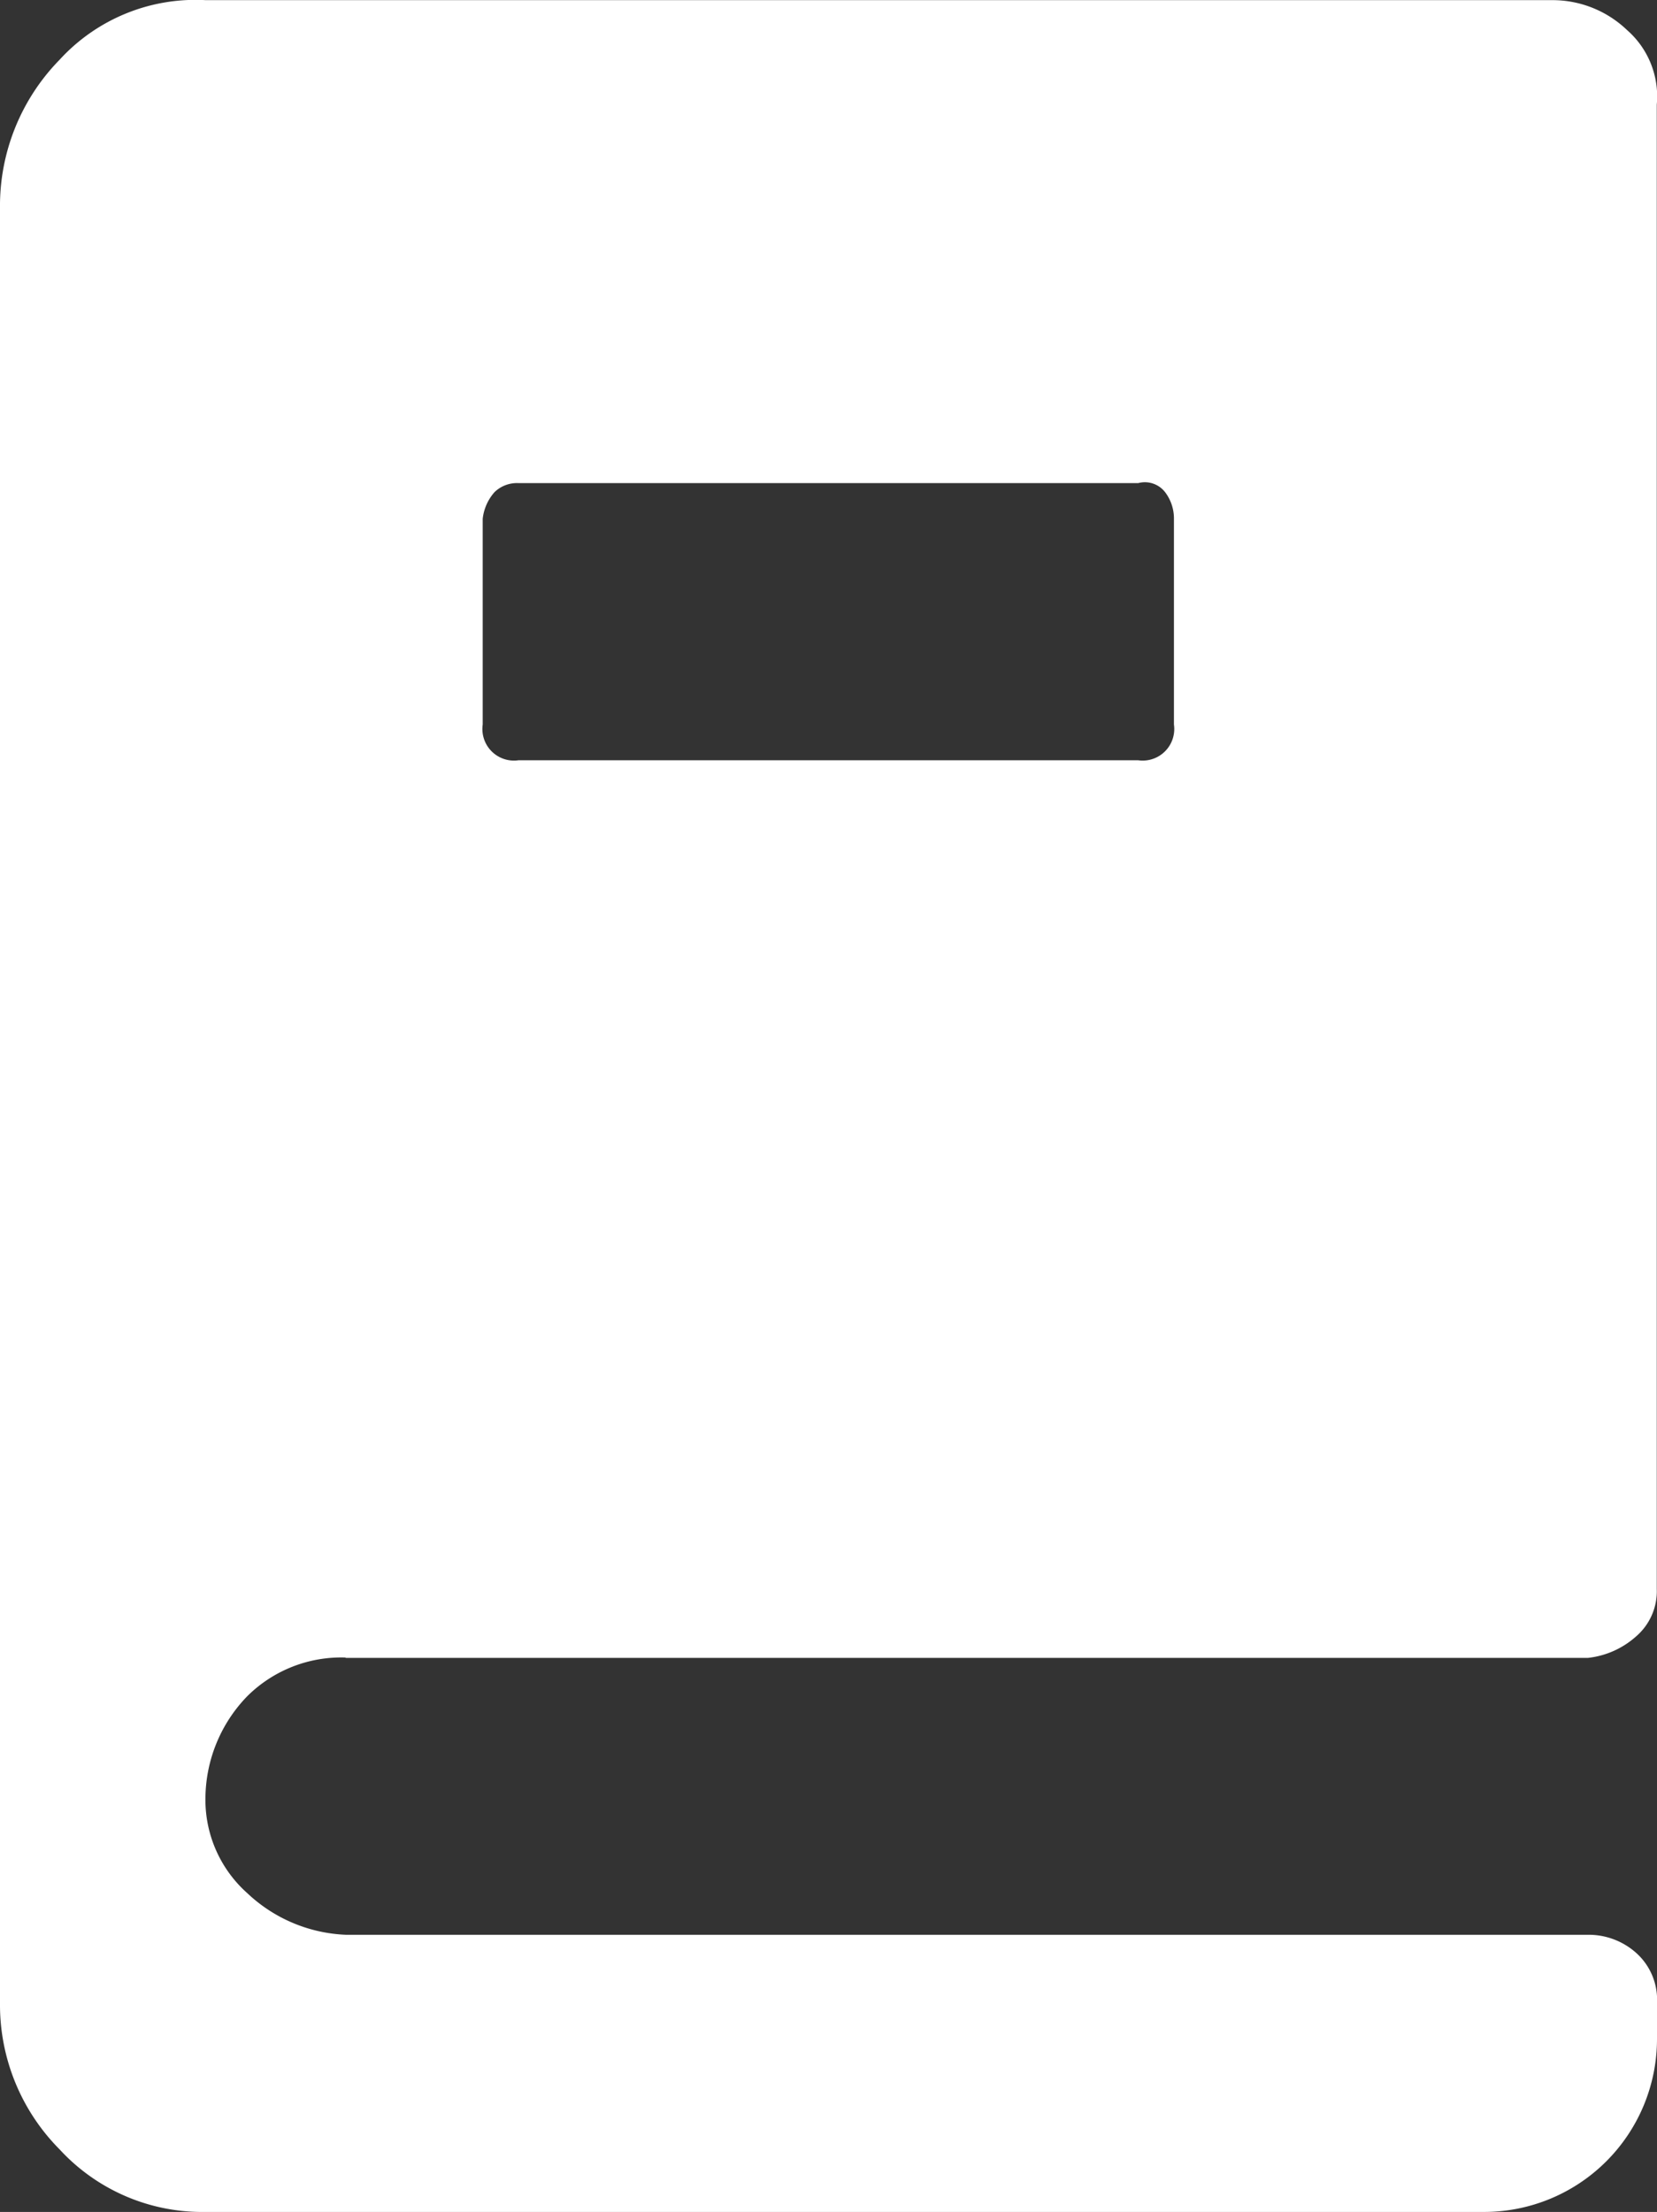<svg xmlns="http://www.w3.org/2000/svg" width="23.552" height="31.427" viewBox="0 0 23.552 31.427">
  <rect x="0" y="0" width="23.552" height="31.427" fill="#333333" stroke="none"/>
  <path id="book" d="M4.913,23.887a1.894,1.894,0,0,0-1.4.551,2.1,2.1,0,0,0-.593,1.44,1.775,1.775,0,0,0,.593,1.355,2.167,2.167,0,0,0,1.4.593H22.574a1.014,1.014,0,0,1,.678.254.893.893,0,0,1,.3.72v.508a2.458,2.458,0,0,1-2.456,2.456H2.922a2.755,2.755,0,0,1-2.075-.889A2.913,2.913,0,0,1,0,28.8V3.3A2.967,2.967,0,0,1,.847,1.186,2.618,2.618,0,0,1,2.922.339H22.066a1.531,1.531,0,0,1,1.059.424,1.252,1.252,0,0,1,.424,1.059V22.914a.848.848,0,0,1-.3.678,1.225,1.225,0,0,1-.678.3H4.913ZM6.861,10.631a.449.449,0,0,0,.508.508h8.809a.449.449,0,0,0,.508-.508V7.709a.618.618,0,0,0-.127-.381.364.364,0,0,0-.381-.127H7.369a.458.458,0,0,0-.339.127.682.682,0,0,0-.169.381v2.922Z" transform="translate(0 -0.337)" fill="#fff"/>
</svg>
